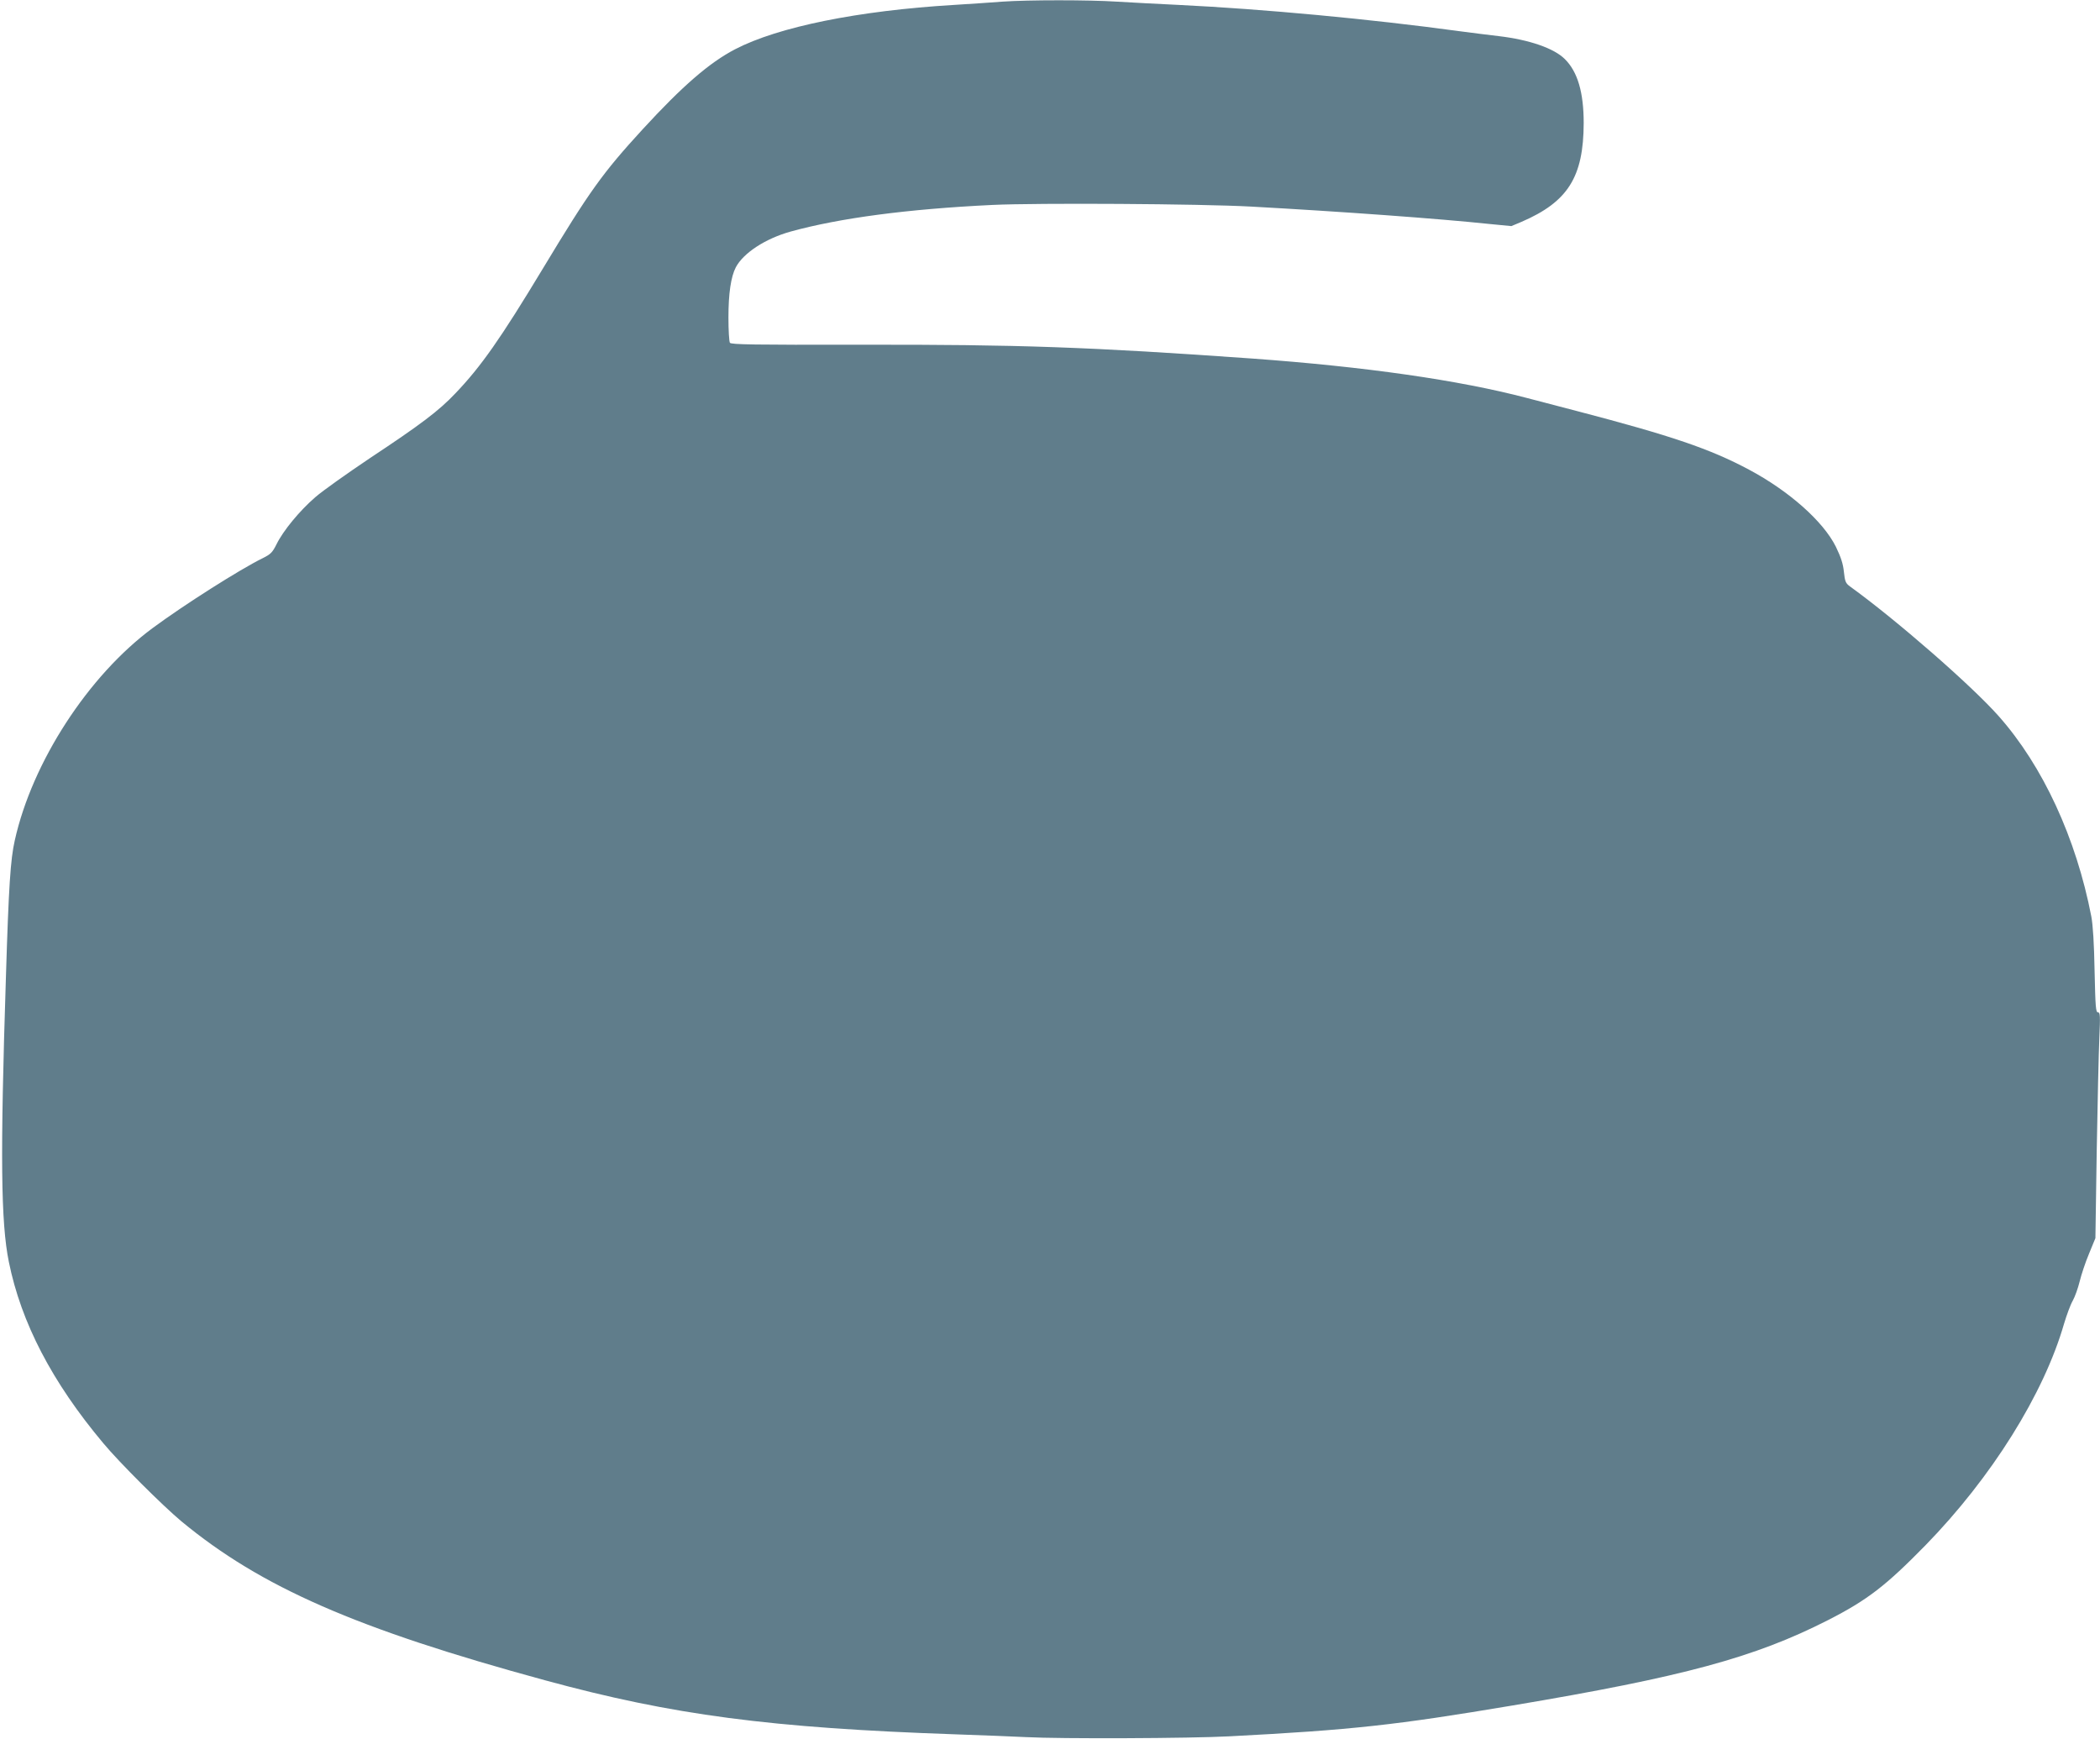 <?xml version="1.0" standalone="no"?>
<!DOCTYPE svg PUBLIC "-//W3C//DTD SVG 20010904//EN"
 "http://www.w3.org/TR/2001/REC-SVG-20010904/DTD/svg10.dtd">
<svg version="1.0" xmlns="http://www.w3.org/2000/svg"
 width="1280pt" height="1060pt" viewBox="0 0 1280 1060"
 preserveAspectRatio="xMidYMid meet">
<g transform="translate(0,1060) scale(0.1,-0.1)"
fill="#607d8b" stroke="none">
<path d="M6110 10590 c-58 -5 -190 -13 -295 -20 -586 -35 -1072 -134 -1334
-270 -158 -82 -323 -226 -563 -487 -246 -268 -325 -379 -608 -848 -260 -431
-379 -600 -534 -762 -101 -107 -213 -191 -521 -395 -137 -92 -287 -198 -333
-238 -95 -82 -196 -204 -237 -288 -25 -50 -36 -60 -84 -84 -137 -67 -479 -284
-671 -426 -392 -290 -734 -817 -840 -1294 -26 -115 -37 -277 -54 -836 -35
-1089 -31 -1492 18 -1733 75 -370 263 -732 575 -1104 98 -118 362 -381 477
-477 485 -401 1065 -655 2214 -968 781 -213 1377 -291 2505 -330 165 -6 359
-13 430 -17 207 -11 999 -8 1240 5 748 39 1010 68 1725 188 1042 175 1474 292
1922 520 241 123 353 210 594 456 403 413 722 923 845 1351 16 53 39 116 53
140 13 23 32 76 42 117 10 41 35 117 57 169 l39 95 8 530 c5 292 12 602 16
689 6 138 5 157 -8 157 -14 0 -16 33 -21 253 -3 166 -10 279 -20 332 -92 476
-295 917 -565 1221 -166 187 -621 584 -906 790 -26 19 -31 30 -37 89 -5 49
-18 89 -49 153 -77 155 -286 340 -530 470 -236 126 -471 206 -1045 356 -137
36 -277 72 -310 81 -411 108 -982 190 -1675 240 -984 70 -1427 86 -2384 84
-656 -1 -790 1 -797 12 -5 8 -9 77 -9 154 0 146 15 248 45 306 46 87 180 175
335 218 298 82 710 137 1229 162 277 13 1265 7 1576 -10 547 -30 1151 -74
1453 -106 l134 -13 62 26 c283 122 378 273 379 602 0 187 -37 313 -115 390
-66 66 -217 118 -404 140 -54 6 -162 20 -239 30 -542 74 -1195 135 -1710 160
-126 6 -296 15 -378 20 -169 11 -542 11 -697 0z"/>
</g>
</svg>
